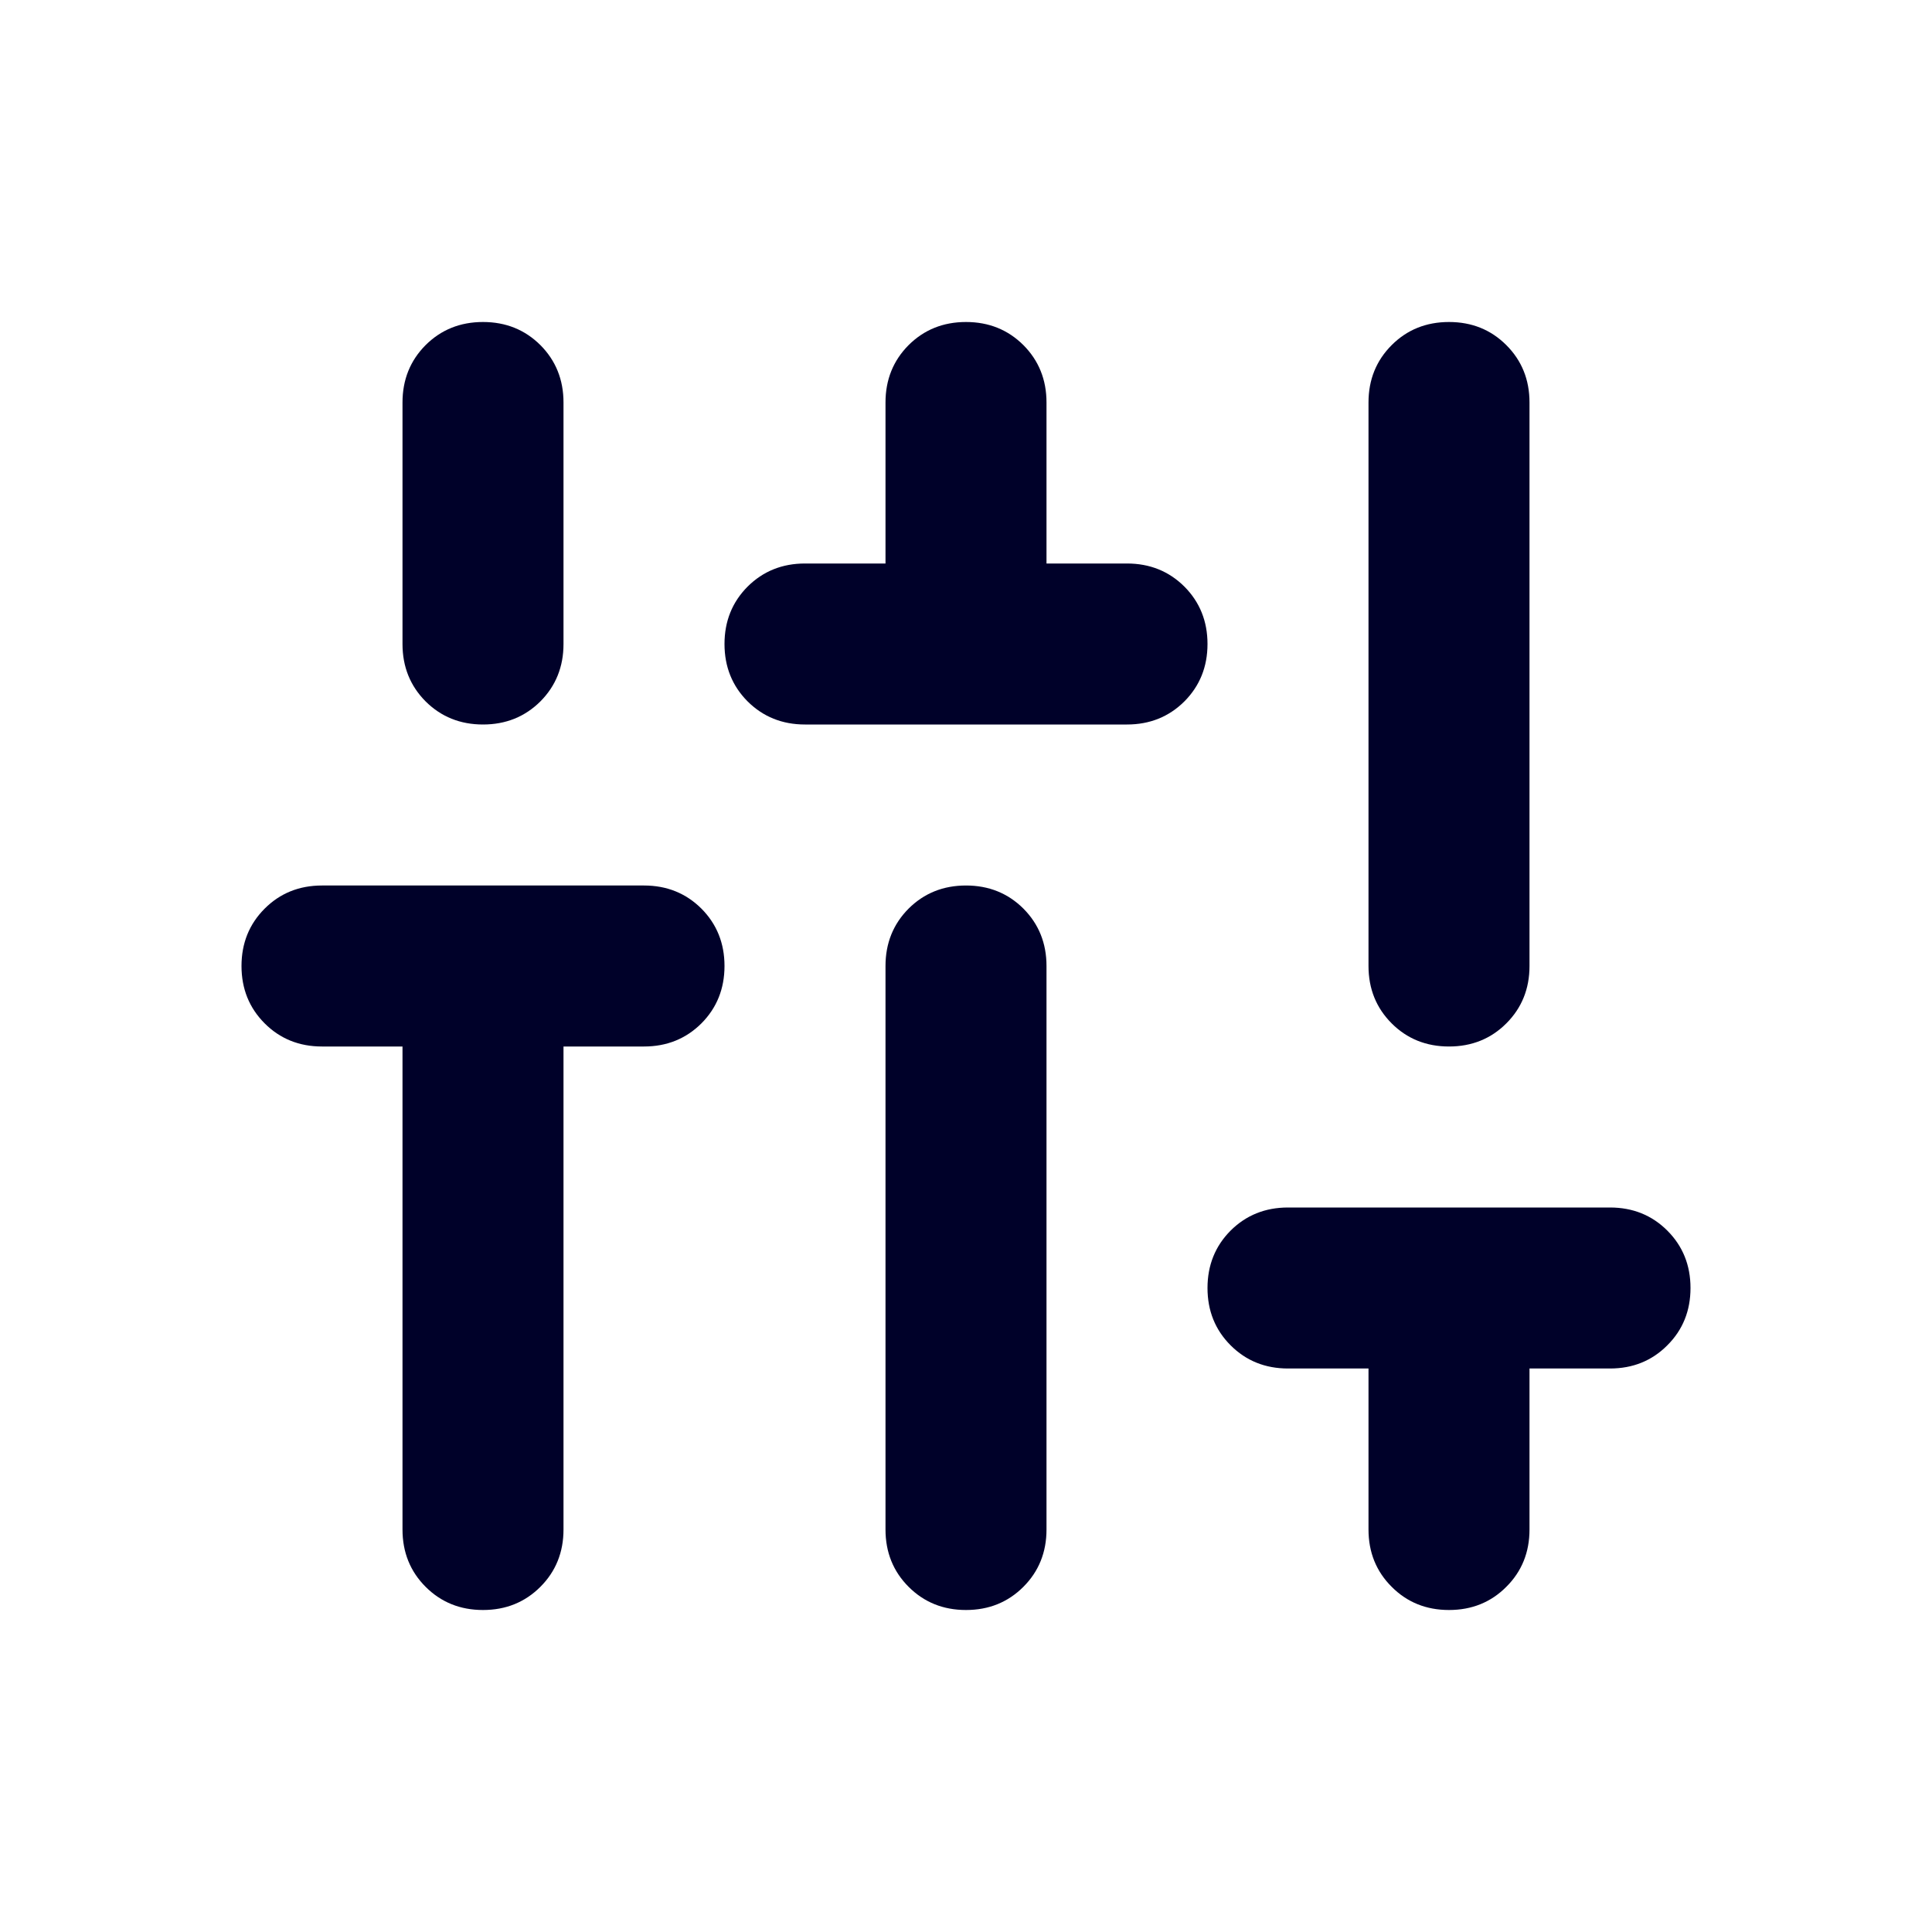<svg width="24" height="24" viewBox="0 0 24 24" fill="none" xmlns="http://www.w3.org/2000/svg">
<mask id="mask0_4853_4848" style="mask-type:alpha" maskUnits="userSpaceOnUse" x="0" y="0" width="24" height="24">
<rect width="24" height="24" fill="#D9D9D9"/>
</mask>
<g mask="url(#mask0_4853_4848)">
<path d="M6 20C5.717 20 5.479 19.904 5.287 19.712C5.096 19.521 5 19.283 5 19V13H4C3.717 13 3.479 12.904 3.288 12.713C3.096 12.521 3 12.283 3 12C3 11.717 3.096 11.479 3.288 11.287C3.479 11.096 3.717 11 4 11H8C8.283 11 8.521 11.096 8.713 11.287C8.904 11.479 9 11.717 9 12C9 12.283 8.904 12.521 8.713 12.713C8.521 12.904 8.283 13 8 13H7V19C7 19.283 6.904 19.521 6.713 19.712C6.521 19.904 6.283 20 6 20ZM6 9C5.717 9 5.479 8.904 5.287 8.713C5.096 8.521 5 8.283 5 8V5C5 4.717 5.096 4.479 5.287 4.287C5.479 4.096 5.717 4 6 4C6.283 4 6.521 4.096 6.713 4.287C6.904 4.479 7 4.717 7 5V8C7 8.283 6.904 8.521 6.713 8.713C6.521 8.904 6.283 9 6 9ZM10 9C9.717 9 9.479 8.904 9.287 8.713C9.096 8.521 9 8.283 9 8C9 7.717 9.096 7.479 9.287 7.287C9.479 7.096 9.717 7 10 7H11V5C11 4.717 11.096 4.479 11.287 4.287C11.479 4.096 11.717 4 12 4C12.283 4 12.521 4.096 12.713 4.287C12.904 4.479 13 4.717 13 5V7H14C14.283 7 14.521 7.096 14.713 7.287C14.904 7.479 15 7.717 15 8C15 8.283 14.904 8.521 14.713 8.713C14.521 8.904 14.283 9 14 9H10ZM12 20C11.717 20 11.479 19.904 11.287 19.712C11.096 19.521 11 19.283 11 19V12C11 11.717 11.096 11.479 11.287 11.287C11.479 11.096 11.717 11 12 11C12.283 11 12.521 11.096 12.713 11.287C12.904 11.479 13 11.717 13 12V19C13 19.283 12.904 19.521 12.713 19.712C12.521 19.904 12.283 20 12 20ZM18 20C17.717 20 17.479 19.904 17.288 19.712C17.096 19.521 17 19.283 17 19V17H16C15.717 17 15.479 16.904 15.287 16.712C15.096 16.521 15 16.283 15 16C15 15.717 15.096 15.479 15.287 15.287C15.479 15.096 15.717 15 16 15H20C20.283 15 20.521 15.096 20.712 15.287C20.904 15.479 21 15.717 21 16C21 16.283 20.904 16.521 20.712 16.712C20.521 16.904 20.283 17 20 17H19V19C19 19.283 18.904 19.521 18.712 19.712C18.521 19.904 18.283 20 18 20ZM18 13C17.717 13 17.479 12.904 17.288 12.713C17.096 12.521 17 12.283 17 12V5C17 4.717 17.096 4.479 17.288 4.287C17.479 4.096 17.717 4 18 4C18.283 4 18.521 4.096 18.712 4.287C18.904 4.479 19 4.717 19 5V12C19 12.283 18.904 12.521 18.712 12.713C18.521 12.904 18.283 13 18 13Z" fill="#000129"/>
</g>
</svg>
